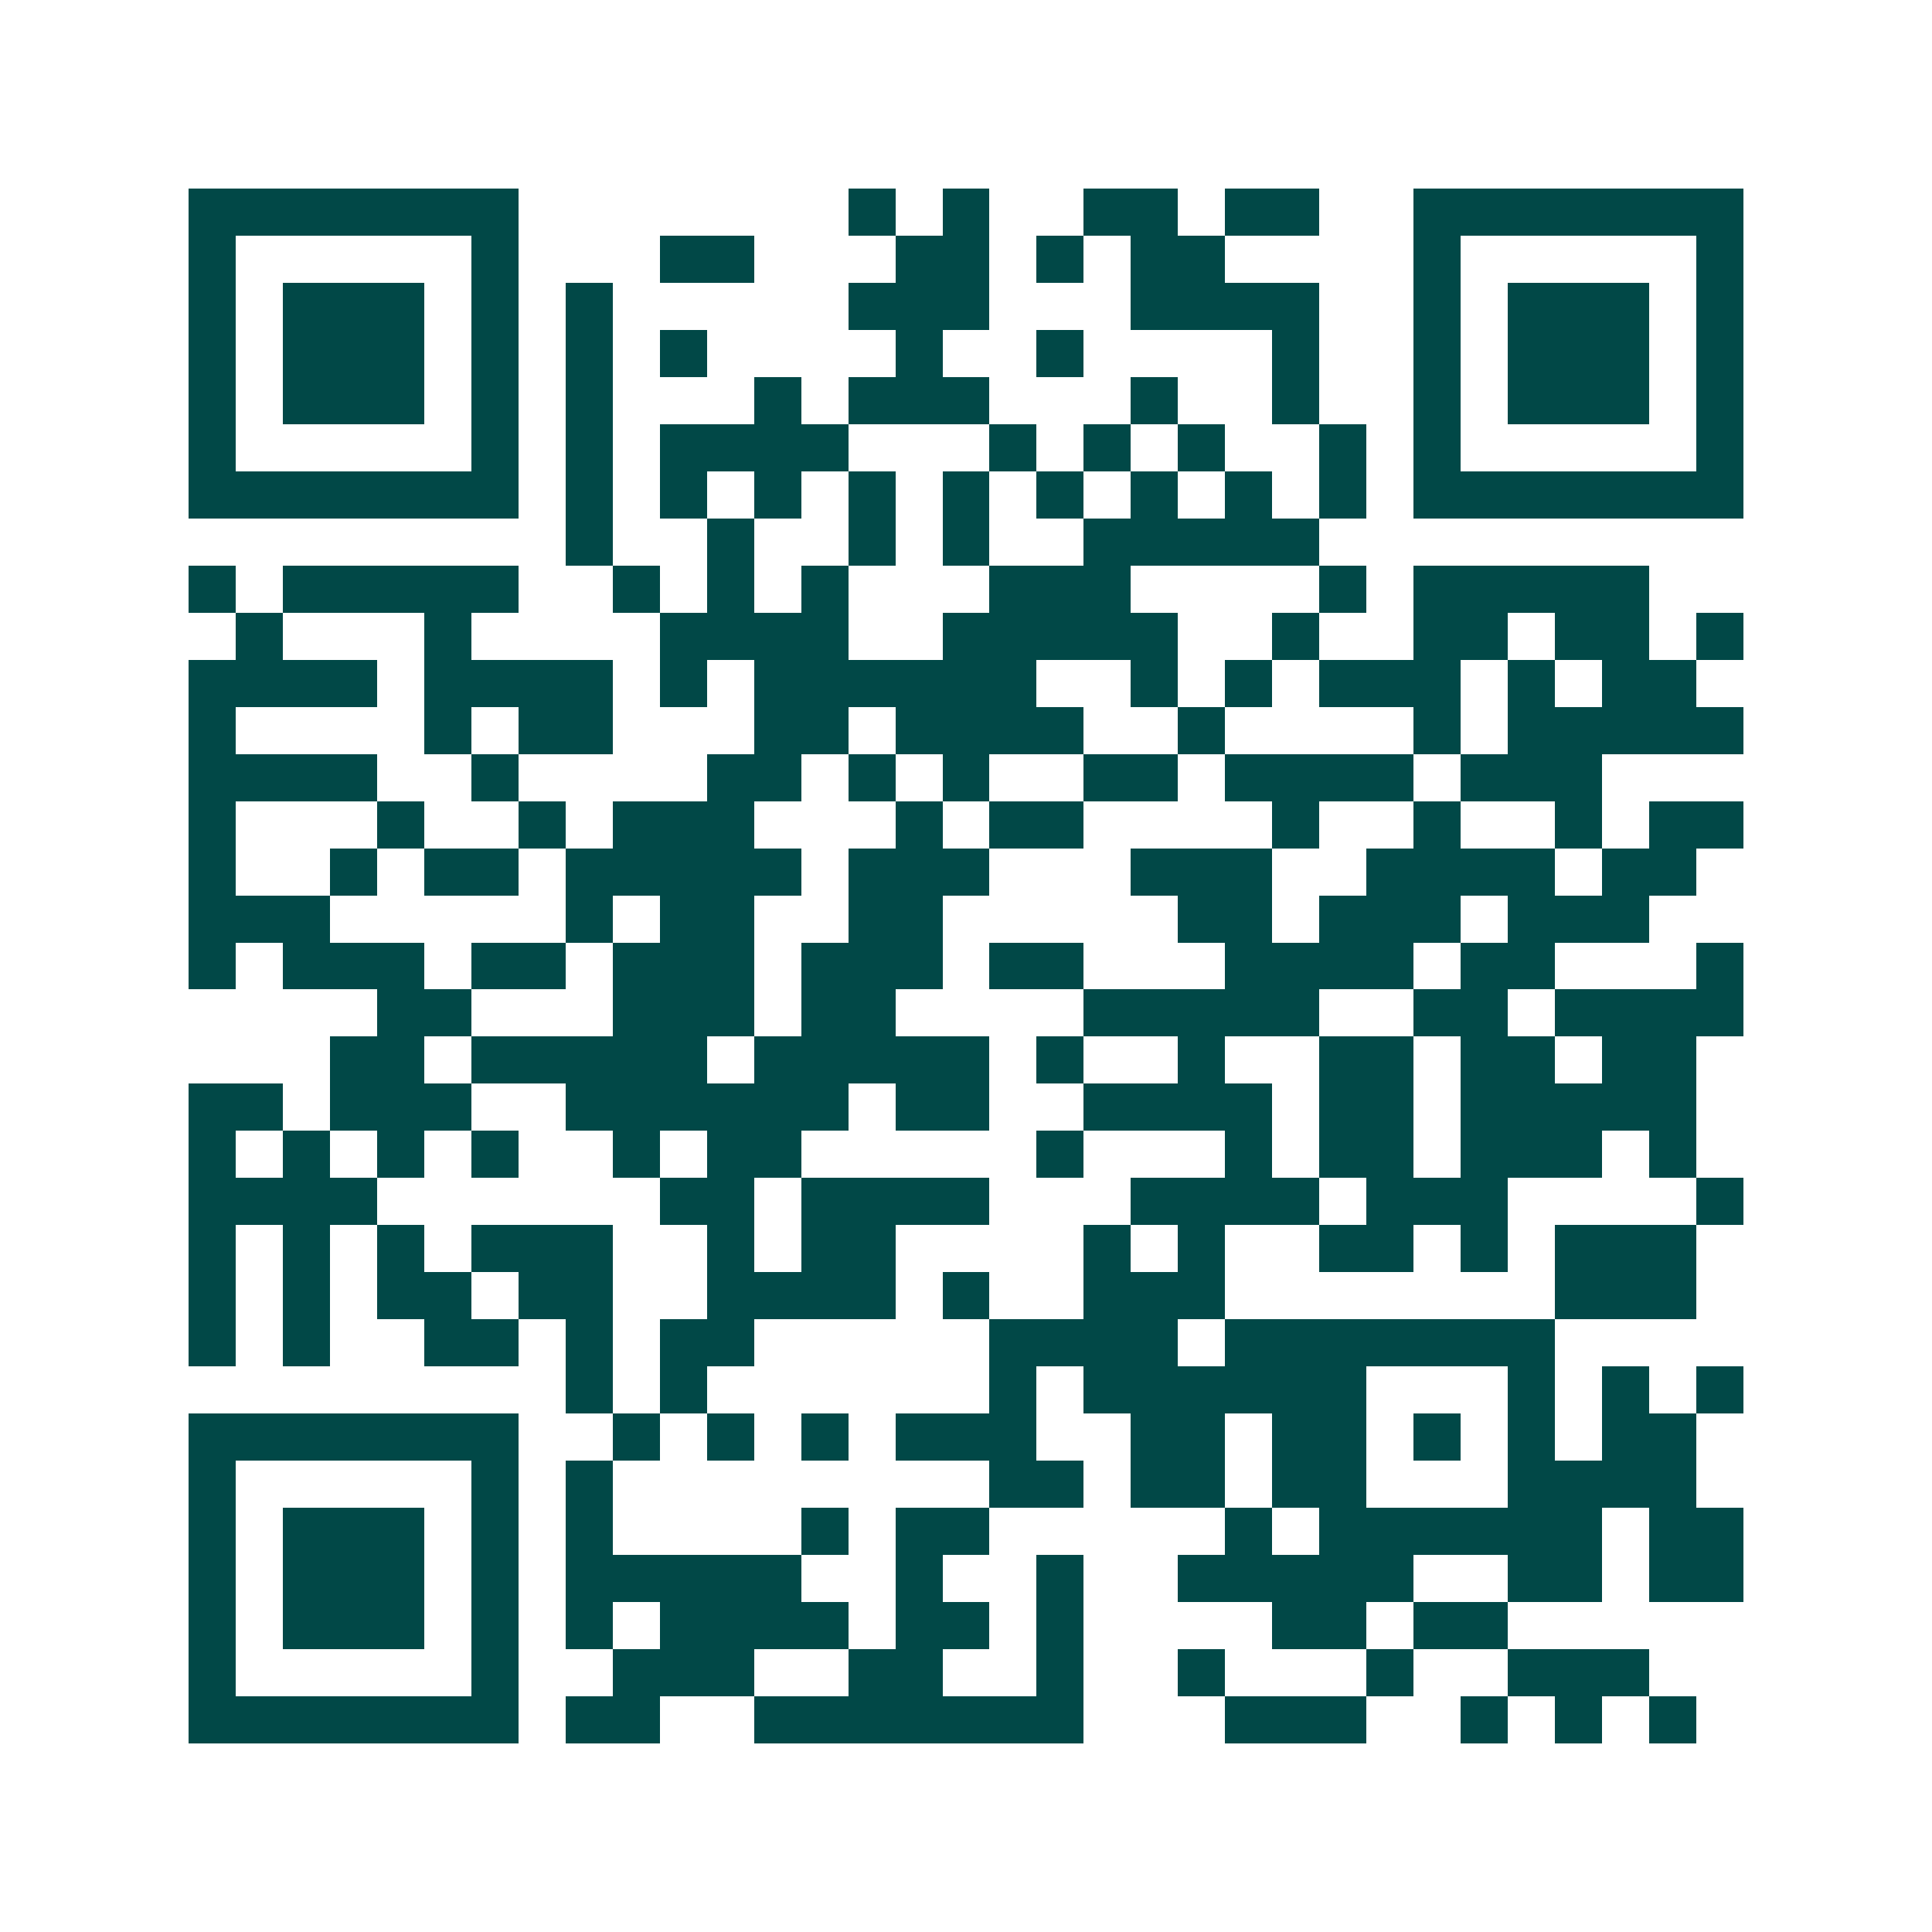 <svg xmlns="http://www.w3.org/2000/svg" width="200" height="200" viewBox="0 0 41 41" shape-rendering="crispEdges"><path fill="#ffffff" d="M0 0h41v41H0z"/><path stroke="#014847" d="M4 4.5h7m7 0h1m1 0h1m2 0h2m1 0h2m2 0h7M4 5.5h1m5 0h1m3 0h2m3 0h2m1 0h1m1 0h2m4 0h1m5 0h1M4 6.5h1m1 0h3m1 0h1m1 0h1m5 0h3m3 0h4m2 0h1m1 0h3m1 0h1M4 7.5h1m1 0h3m1 0h1m1 0h1m1 0h1m4 0h1m2 0h1m4 0h1m2 0h1m1 0h3m1 0h1M4 8.5h1m1 0h3m1 0h1m1 0h1m3 0h1m1 0h3m3 0h1m2 0h1m2 0h1m1 0h3m1 0h1M4 9.5h1m5 0h1m1 0h1m1 0h4m3 0h1m1 0h1m1 0h1m2 0h1m1 0h1m5 0h1M4 10.5h7m1 0h1m1 0h1m1 0h1m1 0h1m1 0h1m1 0h1m1 0h1m1 0h1m1 0h1m1 0h7M12 11.5h1m2 0h1m2 0h1m1 0h1m2 0h5M4 12.5h1m1 0h5m2 0h1m1 0h1m1 0h1m3 0h3m4 0h1m1 0h5M5 13.5h1m3 0h1m4 0h4m2 0h5m2 0h1m2 0h2m1 0h2m1 0h1M4 14.5h4m1 0h4m1 0h1m1 0h6m2 0h1m1 0h1m1 0h3m1 0h1m1 0h2M4 15.5h1m4 0h1m1 0h2m3 0h2m1 0h4m2 0h1m4 0h1m1 0h5M4 16.5h4m2 0h1m4 0h2m1 0h1m1 0h1m2 0h2m1 0h4m1 0h3M4 17.5h1m3 0h1m2 0h1m1 0h3m3 0h1m1 0h2m4 0h1m2 0h1m2 0h1m1 0h2M4 18.5h1m2 0h1m1 0h2m1 0h5m1 0h3m3 0h3m2 0h4m1 0h2M4 19.5h3m5 0h1m1 0h2m2 0h2m5 0h2m1 0h3m1 0h3M4 20.5h1m1 0h3m1 0h2m1 0h3m1 0h3m1 0h2m3 0h4m1 0h2m3 0h1M8 21.5h2m3 0h3m1 0h2m4 0h5m2 0h2m1 0h4M7 22.5h2m1 0h5m1 0h5m1 0h1m2 0h1m2 0h2m1 0h2m1 0h2M4 23.5h2m1 0h3m2 0h6m1 0h2m2 0h4m1 0h2m1 0h5M4 24.5h1m1 0h1m1 0h1m1 0h1m2 0h1m1 0h2m5 0h1m3 0h1m1 0h2m1 0h3m1 0h1M4 25.5h4m6 0h2m1 0h4m3 0h4m1 0h3m4 0h1M4 26.5h1m1 0h1m1 0h1m1 0h3m2 0h1m1 0h2m4 0h1m1 0h1m2 0h2m1 0h1m1 0h3M4 27.5h1m1 0h1m1 0h2m1 0h2m2 0h4m1 0h1m2 0h3m7 0h3M4 28.5h1m1 0h1m2 0h2m1 0h1m1 0h2m5 0h4m1 0h7M12 29.5h1m1 0h1m6 0h1m1 0h6m3 0h1m1 0h1m1 0h1M4 30.5h7m2 0h1m1 0h1m1 0h1m1 0h3m2 0h2m1 0h2m1 0h1m1 0h1m1 0h2M4 31.5h1m5 0h1m1 0h1m8 0h2m1 0h2m1 0h2m3 0h4M4 32.5h1m1 0h3m1 0h1m1 0h1m4 0h1m1 0h2m5 0h1m1 0h6m1 0h2M4 33.5h1m1 0h3m1 0h1m1 0h5m2 0h1m2 0h1m2 0h5m2 0h2m1 0h2M4 34.5h1m1 0h3m1 0h1m1 0h1m1 0h4m1 0h2m1 0h1m4 0h2m1 0h2M4 35.5h1m5 0h1m2 0h3m2 0h2m2 0h1m2 0h1m3 0h1m2 0h3M4 36.5h7m1 0h2m2 0h7m3 0h3m2 0h1m1 0h1m1 0h1"/></svg>
